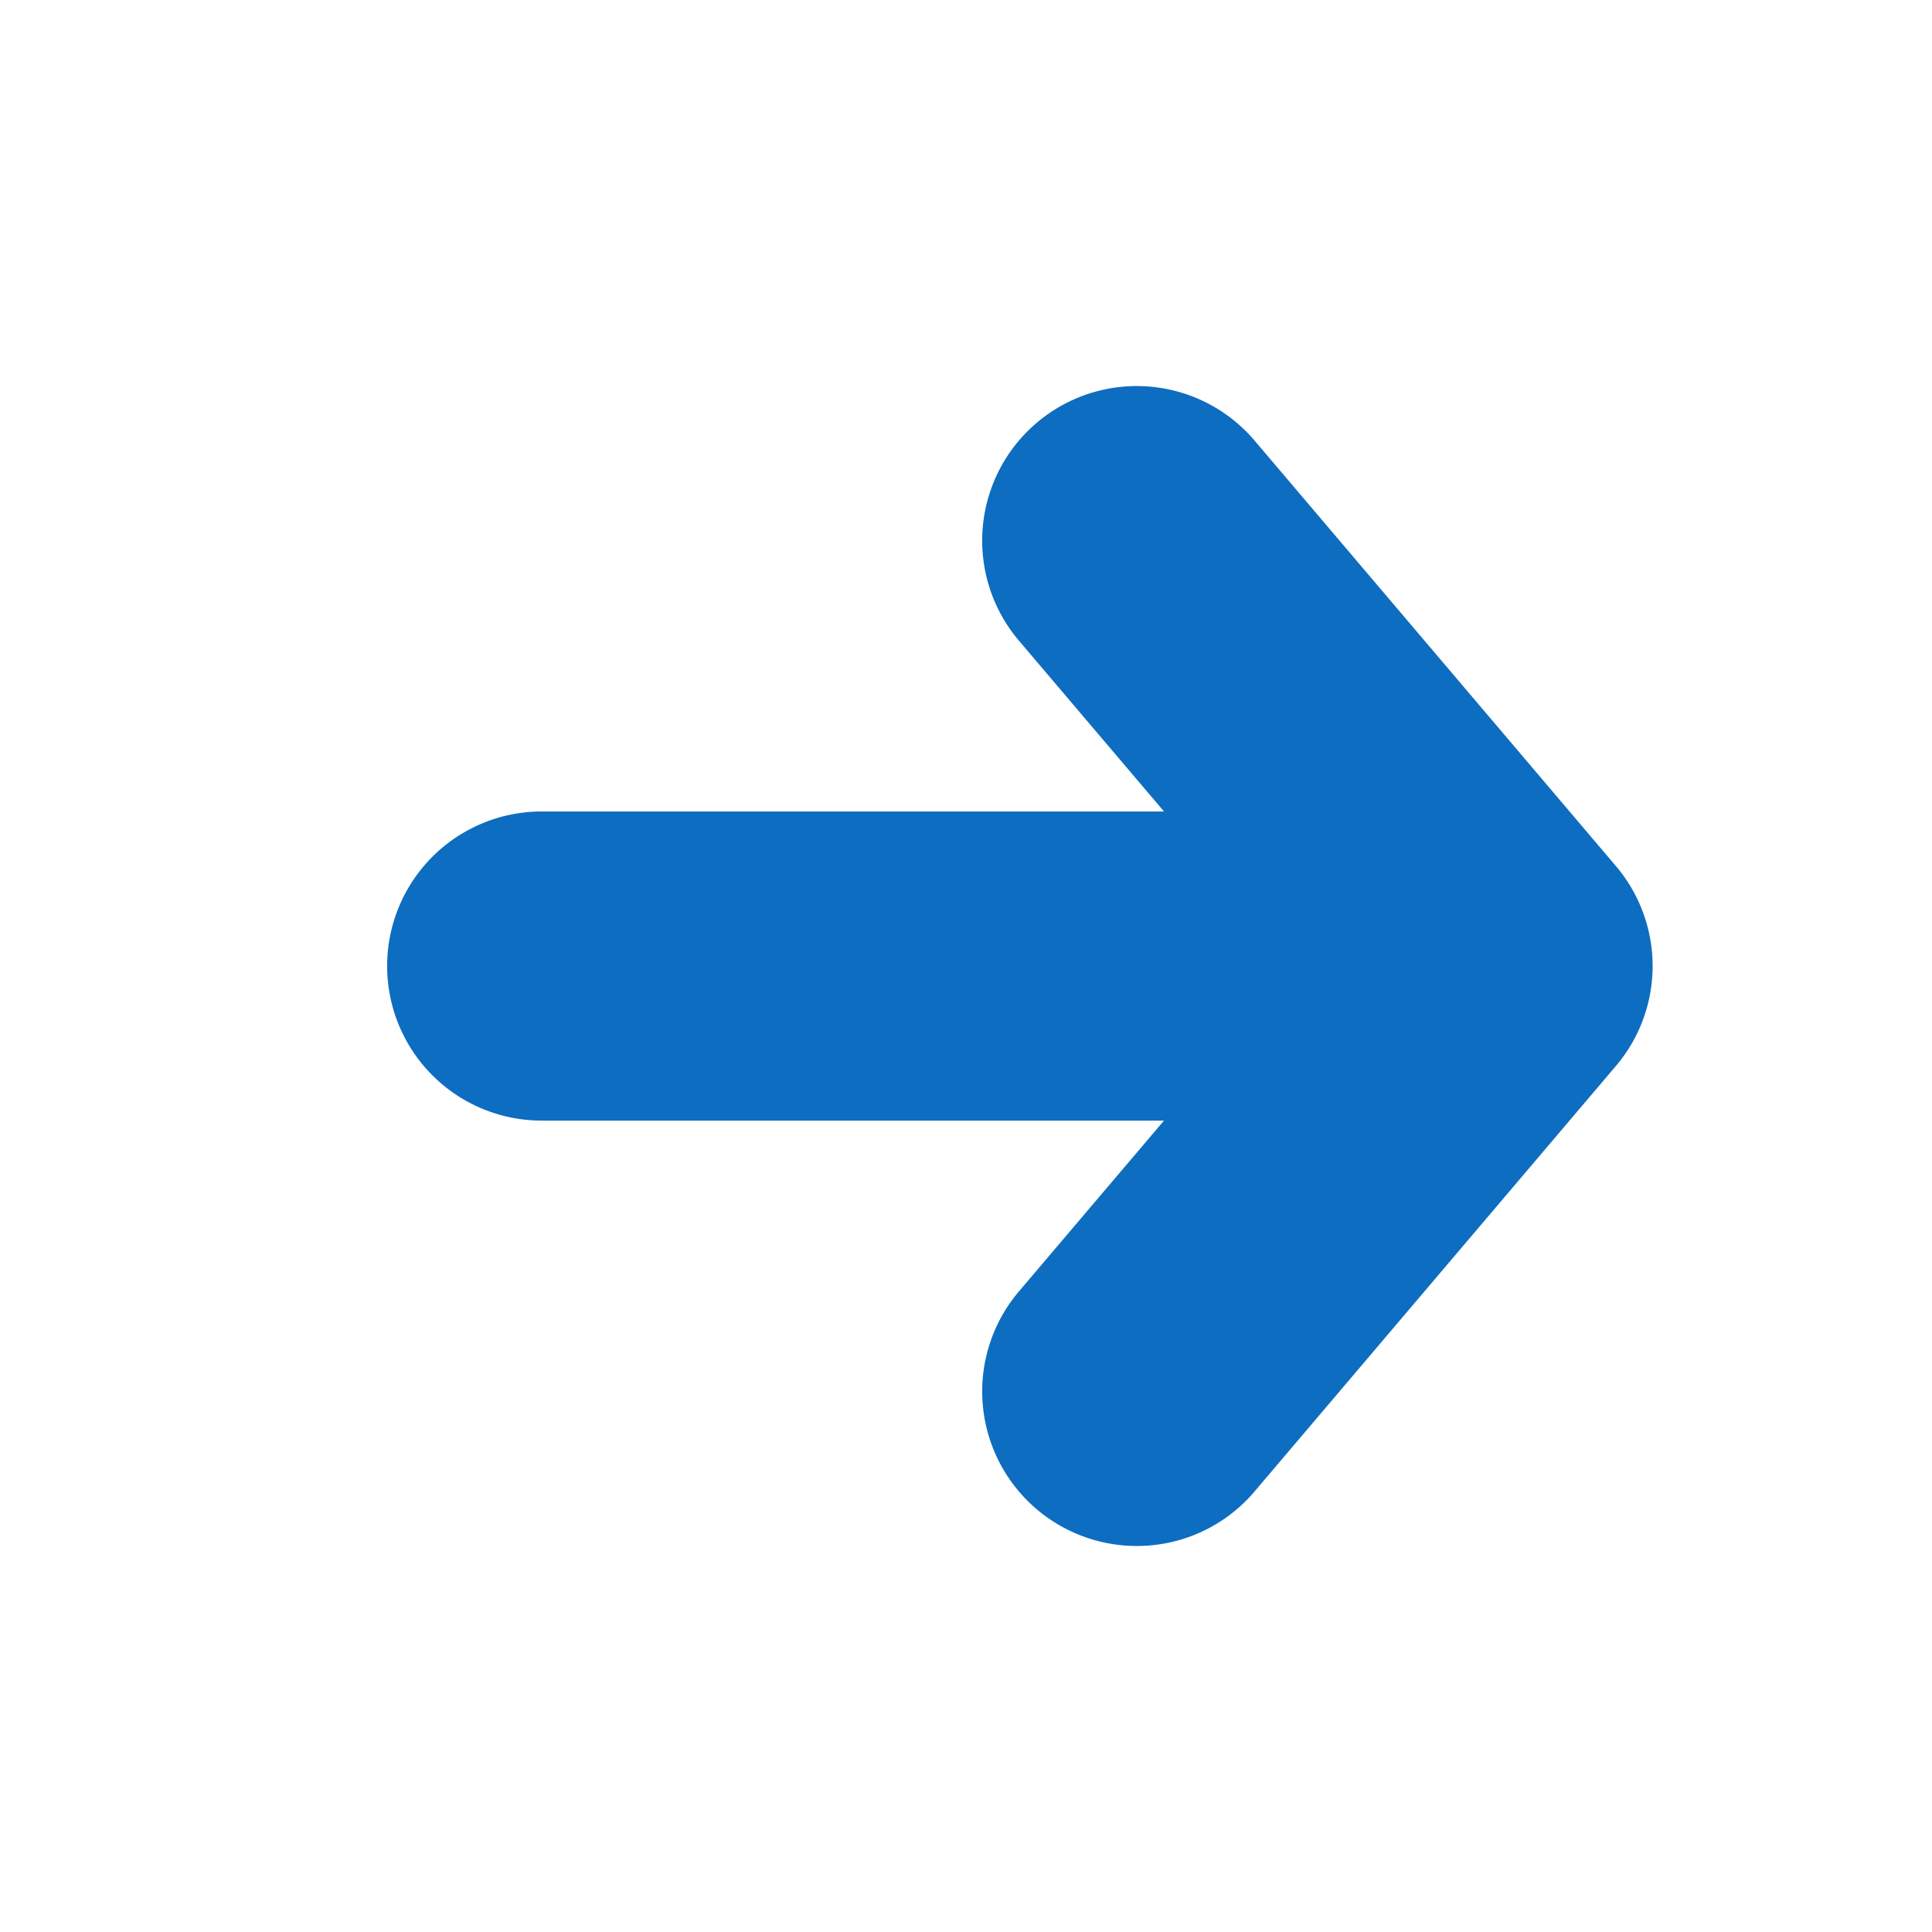 <?xml version="1.0" standalone="no"?><!DOCTYPE svg PUBLIC "-//W3C//DTD SVG 1.1//EN" "http://www.w3.org/Graphics/SVG/1.1/DTD/svg11.dtd"><svg t="1644601113388" class="icon" viewBox="0 0 1024 1024" version="1.1" xmlns="http://www.w3.org/2000/svg" p-id="4969" xmlns:xlink="http://www.w3.org/1999/xlink" width="64" height="64"><path d="M856.433 565.023l-191.488 225.485a81.736 81.736 0 0 1-62.484 28.897 81.92 81.92 0 0 1-62.403-134.943l76.882-90.522h-329.83a81.92 81.92 0 0 1 0-163.84h329.83l-76.882-90.522a81.92 81.92 0 1 1 124.887-106.066l191.488 225.485a81.838 81.838 0 0 1 0 106.025z" p-id="4970" fill="#0d6dc0"></path></svg>